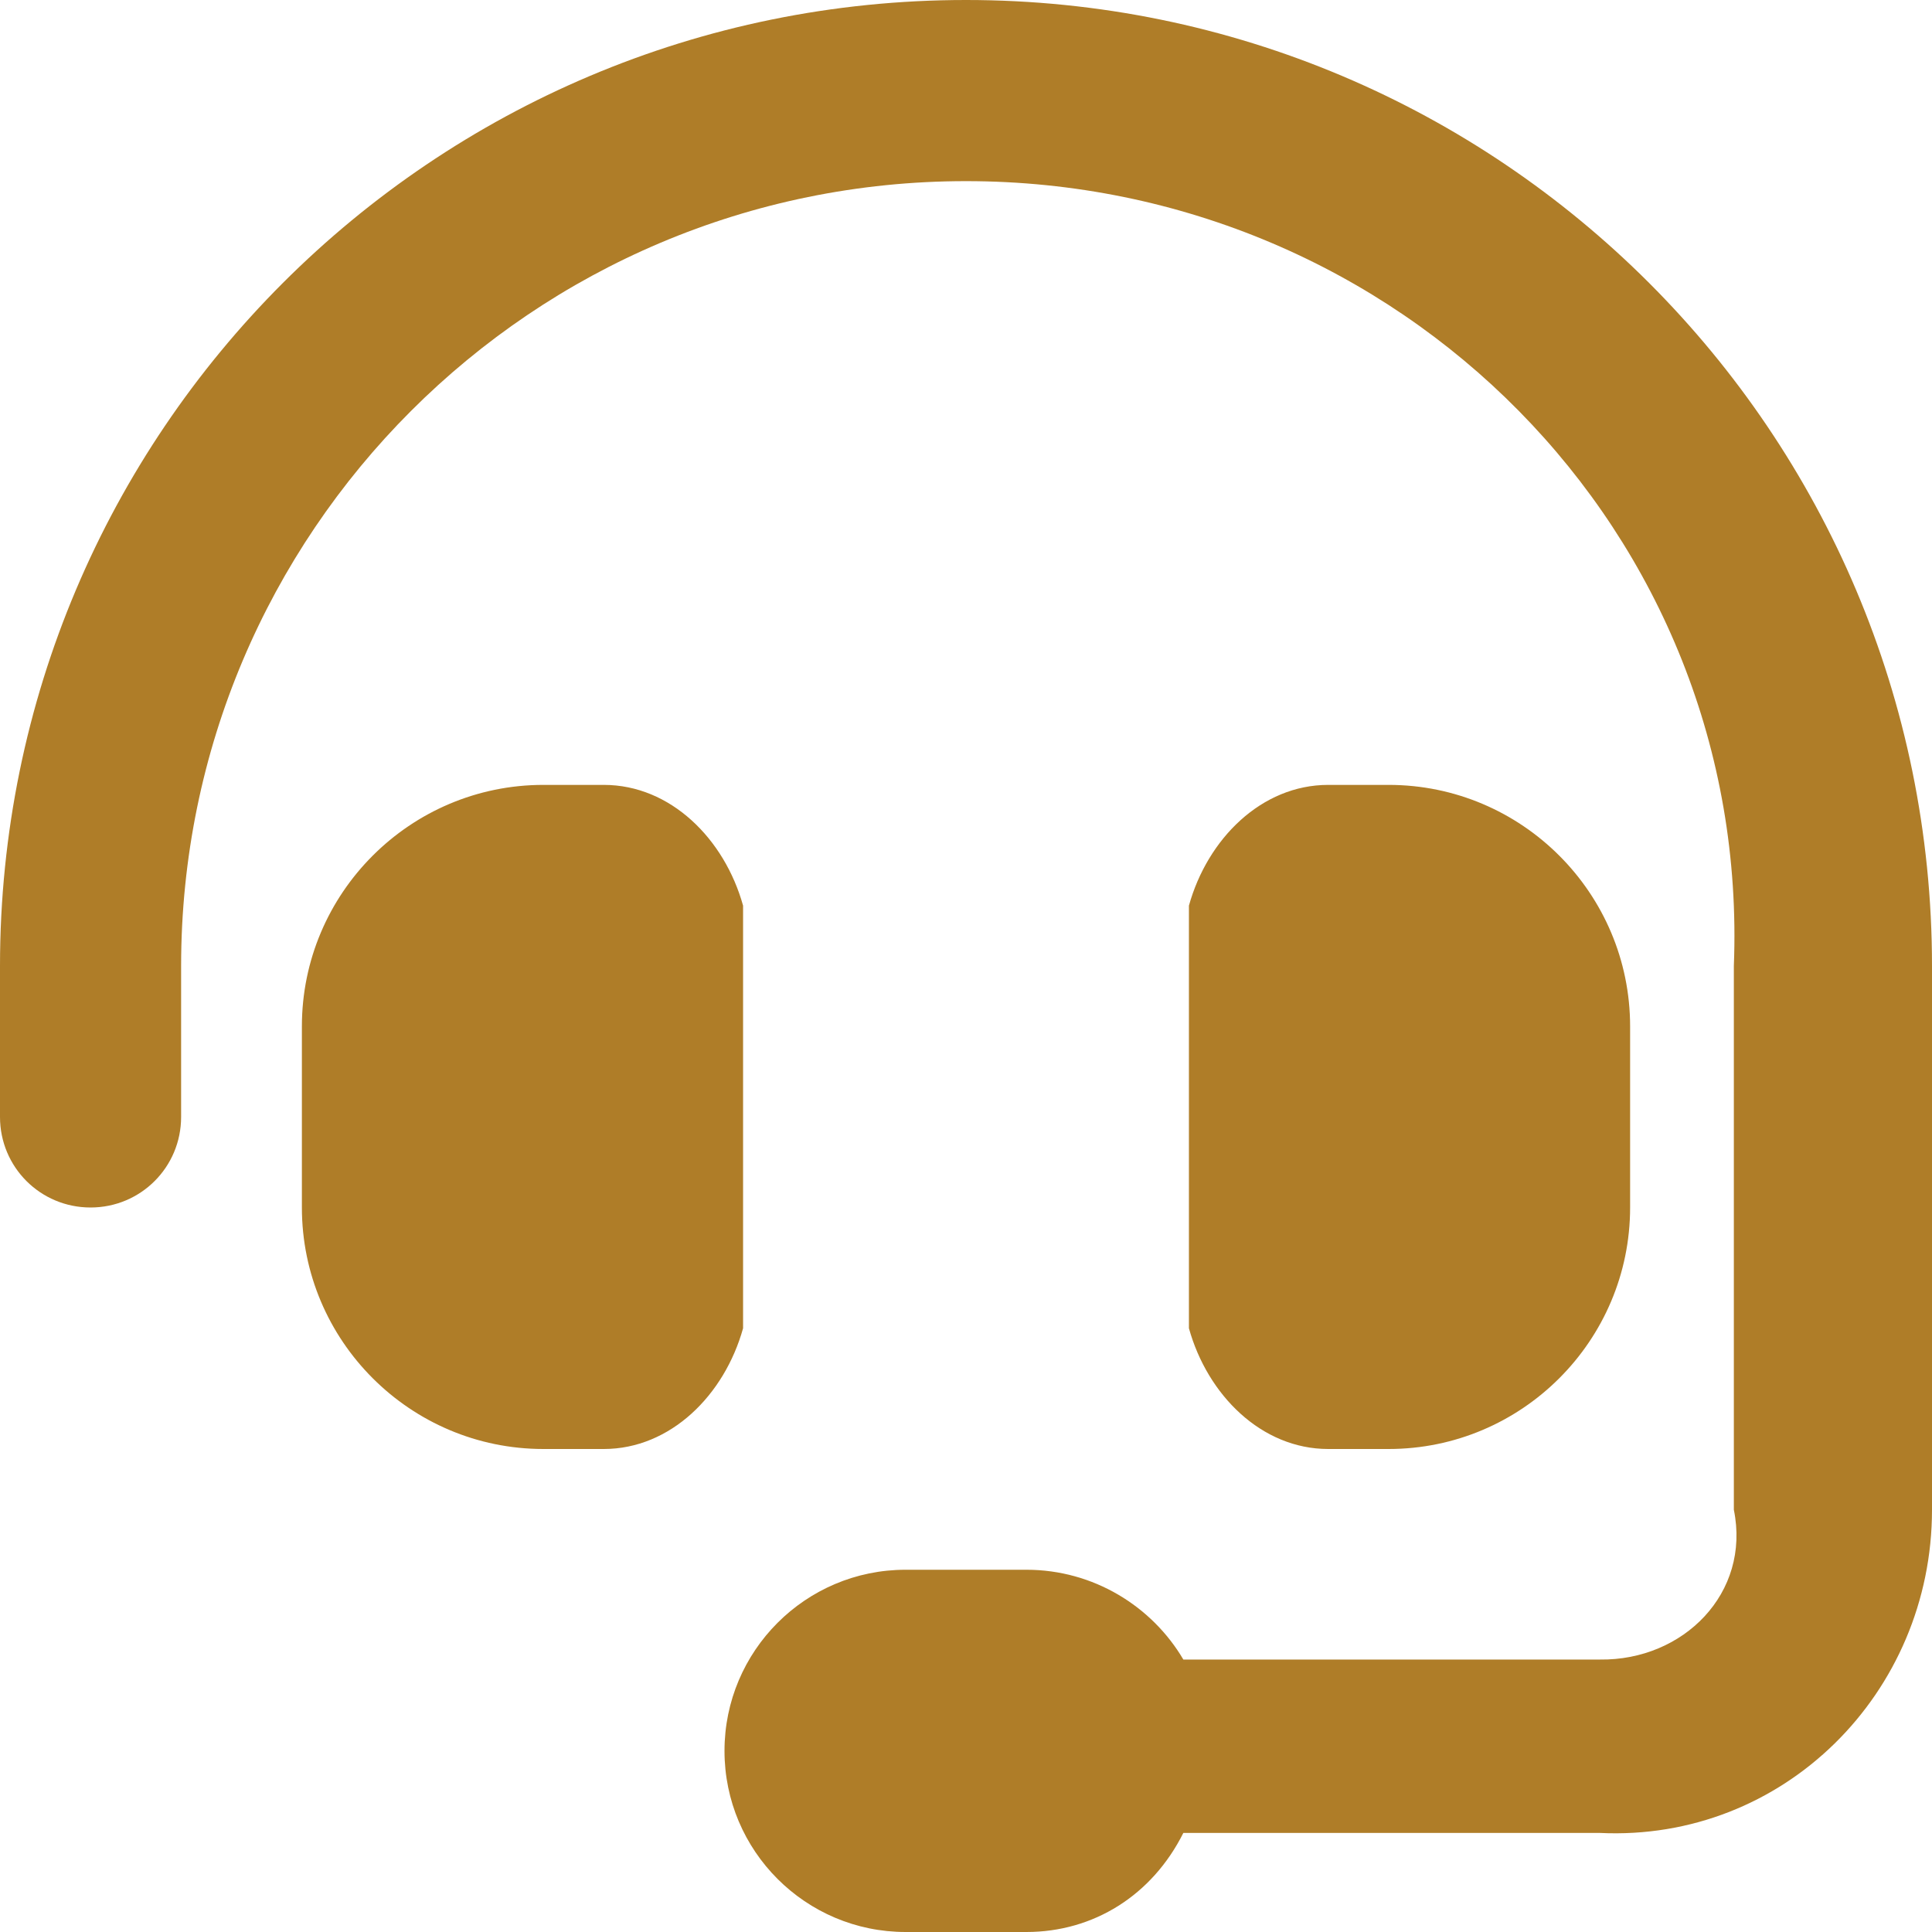<svg xmlns:xlink="http://www.w3.org/1999/xlink" xmlns="http://www.w3.org/2000/svg" width="78px" height="78px"><g transform="matrix(1 0 0 1 -1152 -1195 )"><path d="M 70 39  C 70.688 21.496  56.504 7.313  39 7.313  C 21.496 7.313  7.312 21.496  7.312 39  L 7.312 45.094  C 7.312 47.12  5.682 48.75  3.656 48.75  C 1.63 48.75  0 47.12  0 45.094  L 0 39  C 0 17.459  17.459 0  39 0  C 60.541 0  78 17.459  78 39  L 78 60.953  C 78 68.357  71.998 74.359  64.579 74  L 47.775 74  C 46.511 76.522  44.149 78  41.438 78  L 36.562 78  C 32.525 78  29.25 74.725  29.25 70.688  C 29.25 66.65  32.525 63.375  36.562 63.375  L 41.438 63.375  C 44.149 63.375  46.511 64.853  47.775 67  L 64.594 67  C 67.961 67.046  70.688 64.32  70 60.953  L 70 39  Z M 12.188 41.438  C 12.188 36.06  16.56 31.688  21.938 31.688  L 24.375 31.688  C 27.071 31.688  29.25 33.866  30 36.563  L 30 53.625  C 29.25 56.321  27.071 58.5  24.375 58.5  L 21.938 58.5  C 16.56 58.5  12.188 54.128  12.188 48.75  L 12.188 41.438  Z M 53.625 31.688  L 56.062 31.688  C 61.44 31.688  65.812 36.06  65.812 41.438  L 65.812 48.75  C 65.812 54.128  61.44 58.5  56.062 58.5  L 53.625 58.5  C 50.929 58.5  48.75 56.321  48 53.625  L 48 36.563  C 48.75 33.866  50.929 31.688  53.625 31.688  Z " fill-rule="nonzero" fill="#af7d28" stroke="none" transform="matrix(1 0 0 1 1152 1195 )"></path></g></svg>
